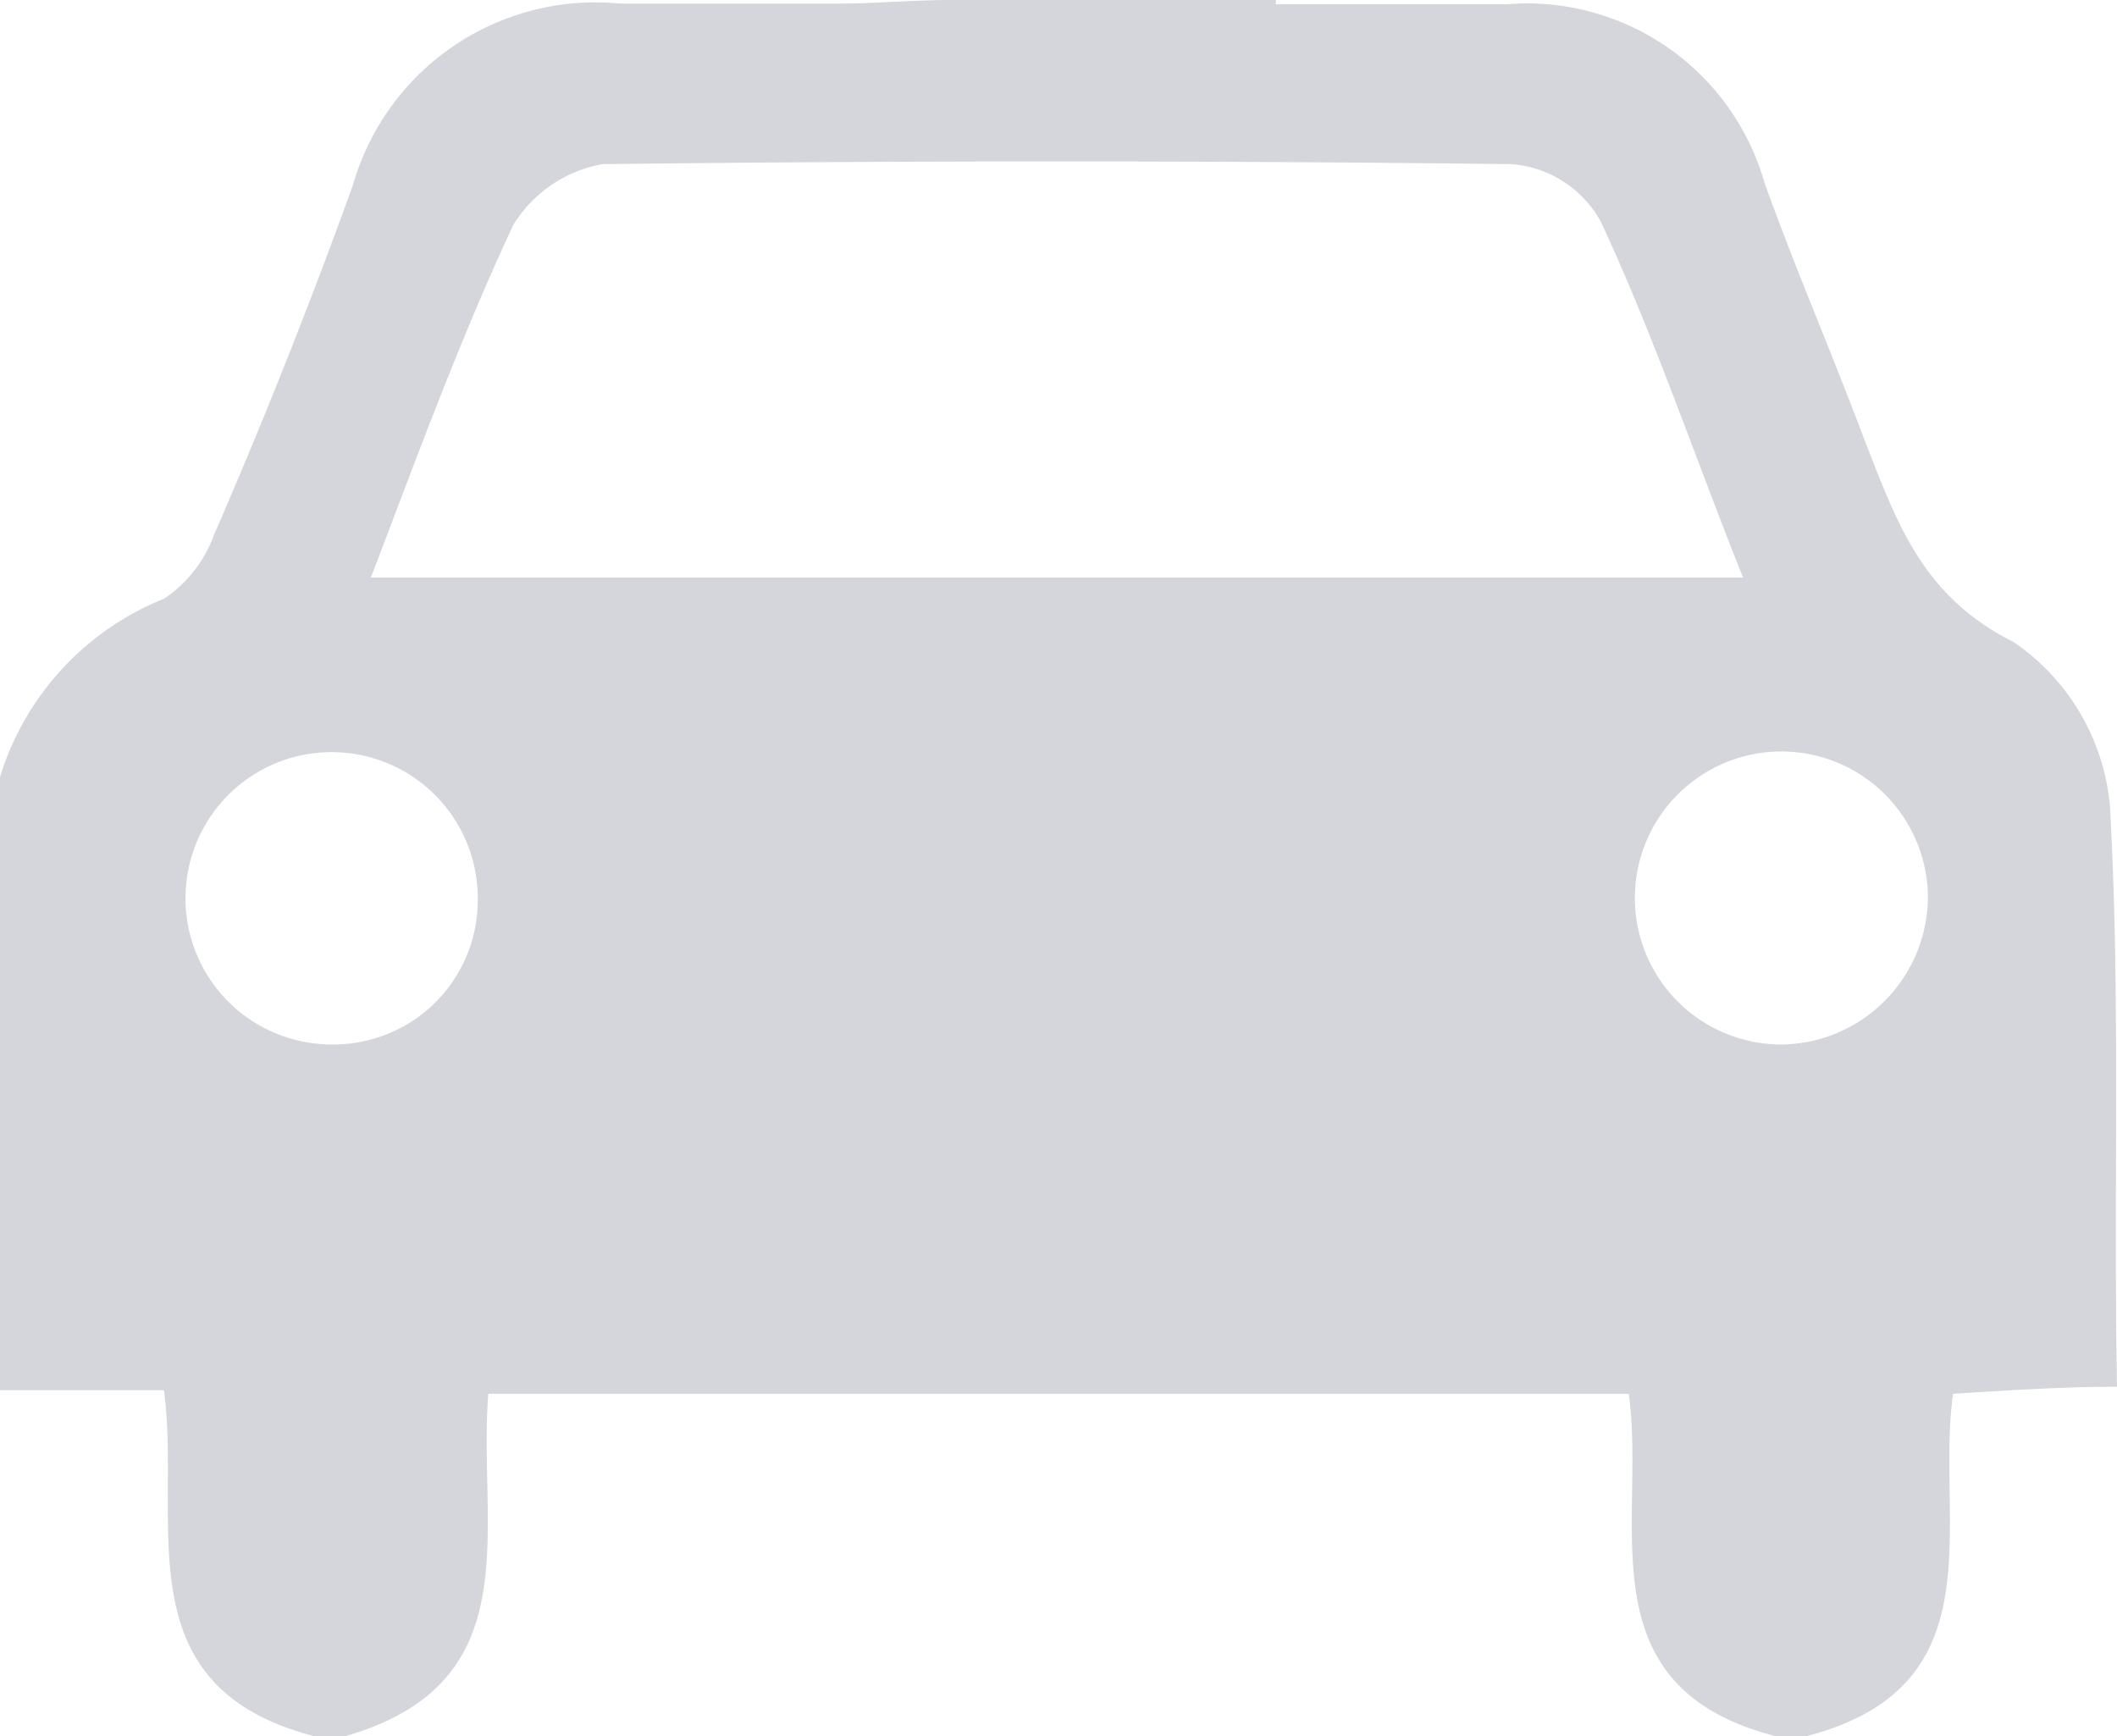 <svg xmlns="http://www.w3.org/2000/svg" width="30" height="24.596" viewBox="0 0 30 24.596">
  <g id="driving" transform="translate(-3.1 -19.8)">
    <g id="Group_1" data-name="Group 1" transform="translate(3.1 19.8)">
      <path id="Path_2" data-name="Path 2" d="M33,31.218A3.154,3.154,0,0,0,31.638,28.9c-1.313-.656-1.664-1.717-2.121-2.879-.454-1.21-.96-2.374-1.414-3.636a3.5,3.5,0,0,0-3.636-2.526H21.181V19.8h-4.6c-.556,0-1.059.051-1.616.051H11.888A3.575,3.575,0,0,0,8.1,22.426c-.6,1.664-1.263,3.333-1.966,4.95a1.857,1.857,0,0,1-.707.907A3.982,3.982,0,0,0,3.1,30.81V39.5H5.423c.253,1.868-.6,4.192,2.121,4.9H8c2.626-.756,1.868-2.929,2.02-4.849H26.181c.253,1.815-.656,4.142,2.071,4.849h.454c2.727-.707,1.815-3.031,2.071-4.849.808-.051,1.566-.1,2.323-.1-.051-2.879.051-5.556-.1-8.232M7.8,34.6a2.071,2.071,0,1,1,2.07-2.019A2.042,2.042,0,0,1,7.8,34.6m.556-6.616c.656-1.717,1.263-3.384,2.02-5a1.871,1.871,0,0,1,1.263-.858q6.439-.076,12.879,0a1.581,1.581,0,0,1,1.263.808c.756,1.616,1.313,3.283,2.02,5.05ZM28.4,34.6a2.076,2.076,0,1,1,2.02-2.07A2.1,2.1,0,0,1,28.4,34.6" transform="translate(-3.1 -19.8)" fill="#d5d6dc"/>
    </g>
  </g>
</svg>

